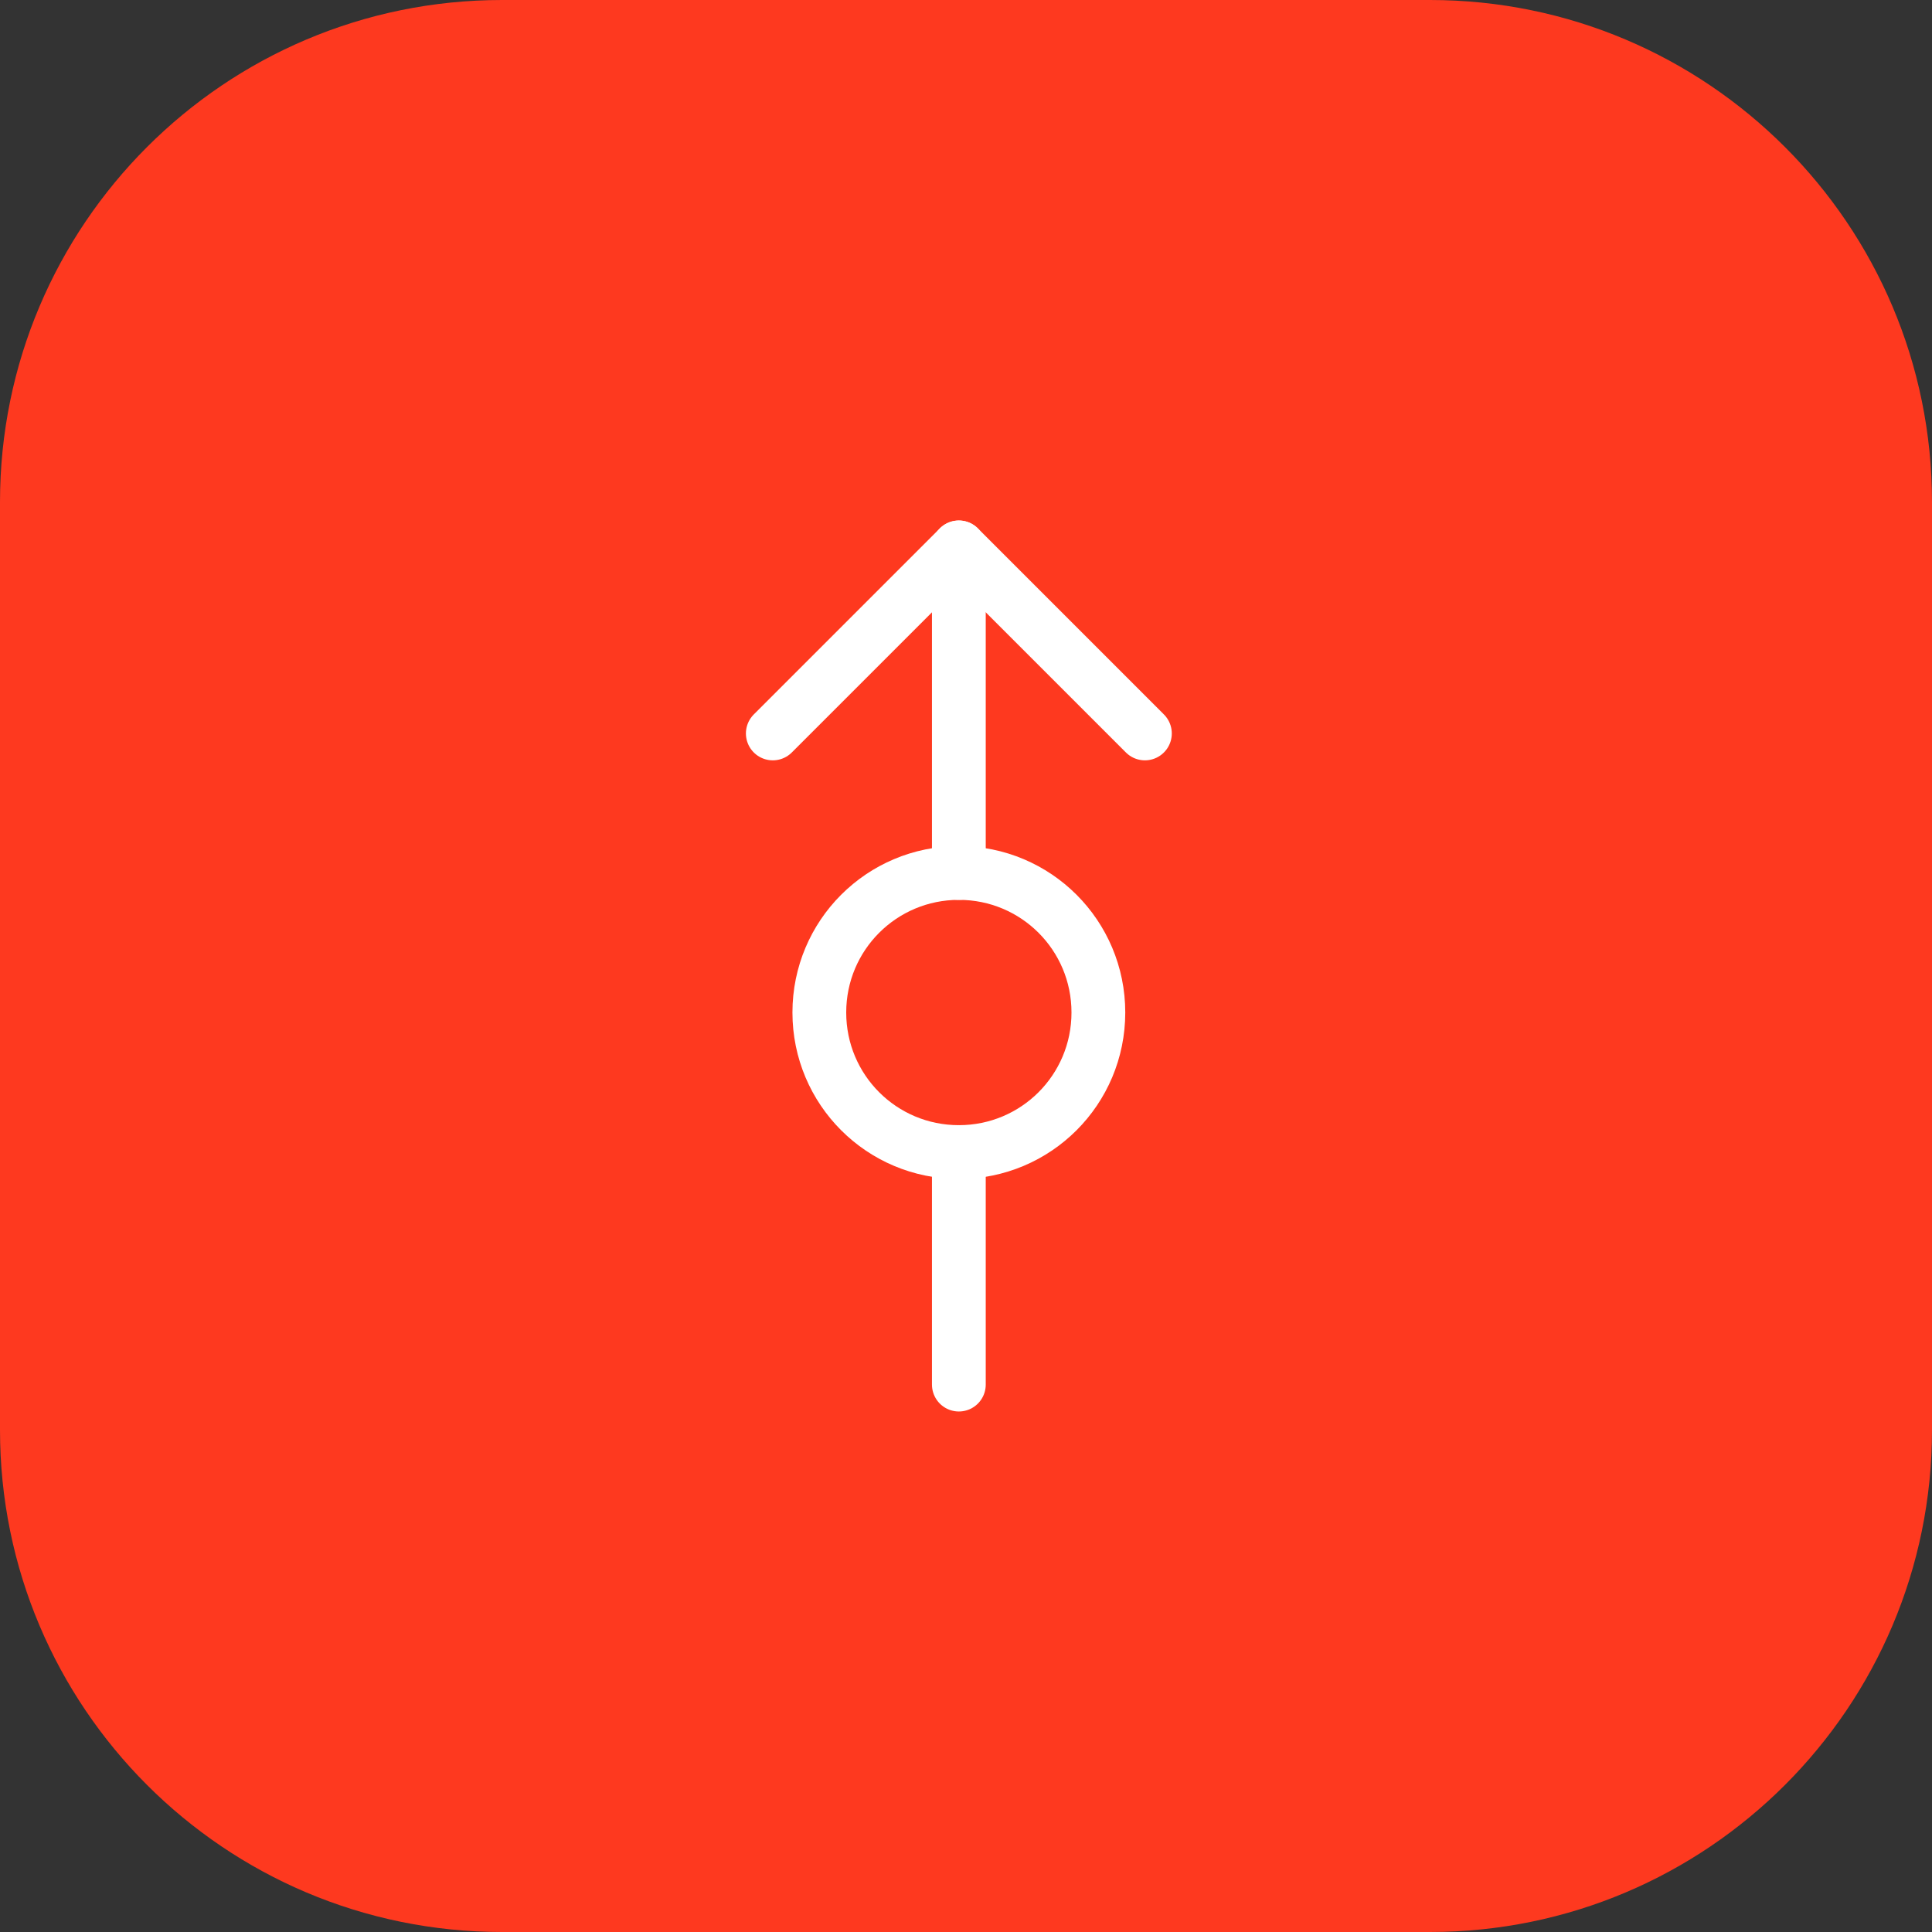 <svg xmlns="http://www.w3.org/2000/svg" width="60" height="60" viewBox="0 0 60 60" fill="none"><rect x="0" y="0" width="60" height="60" fill="#333333" stroke="none"/><g clip-path="url(#clip0_5933_1313)"><path d="M44.41 0H15.59C6.98 0 0 6.98 0 15.59V44.41C0 53.02 6.98 60 15.59 60H44.41C53.02 60 60 53.02 60 44.41V15.59C60 6.98 53.02 0 44.41 0Z" fill="#FE391F"></path><path d="M25.445 31.444C25.445 33.842 27.38 35.778 29.778 35.778C32.176 35.778 34.111 33.842 34.111 31.444C34.111 29.047 32.176 27.111 29.778 27.111C27.38 27.111 25.445 29.047 25.445 31.444Z" stroke="white" stroke-width="1.67" stroke-linecap="round" stroke-linejoin="round"></path><path d="M29.778 35.778V43" stroke="white" stroke-width="1.67" stroke-linecap="round" stroke-linejoin="round"></path><path d="M29.778 17V27.111" stroke="white" stroke-width="1.67" stroke-linecap="round" stroke-linejoin="round"></path><path d="M24 22.778L29.778 17L35.556 22.778" stroke="white" stroke-width="1.67" stroke-linecap="round" stroke-linejoin="round"></path></g><defs><clipPath id="clip0_5933_1313"><rect width="60" height="60" fill="white"></rect></clipPath></defs></svg>